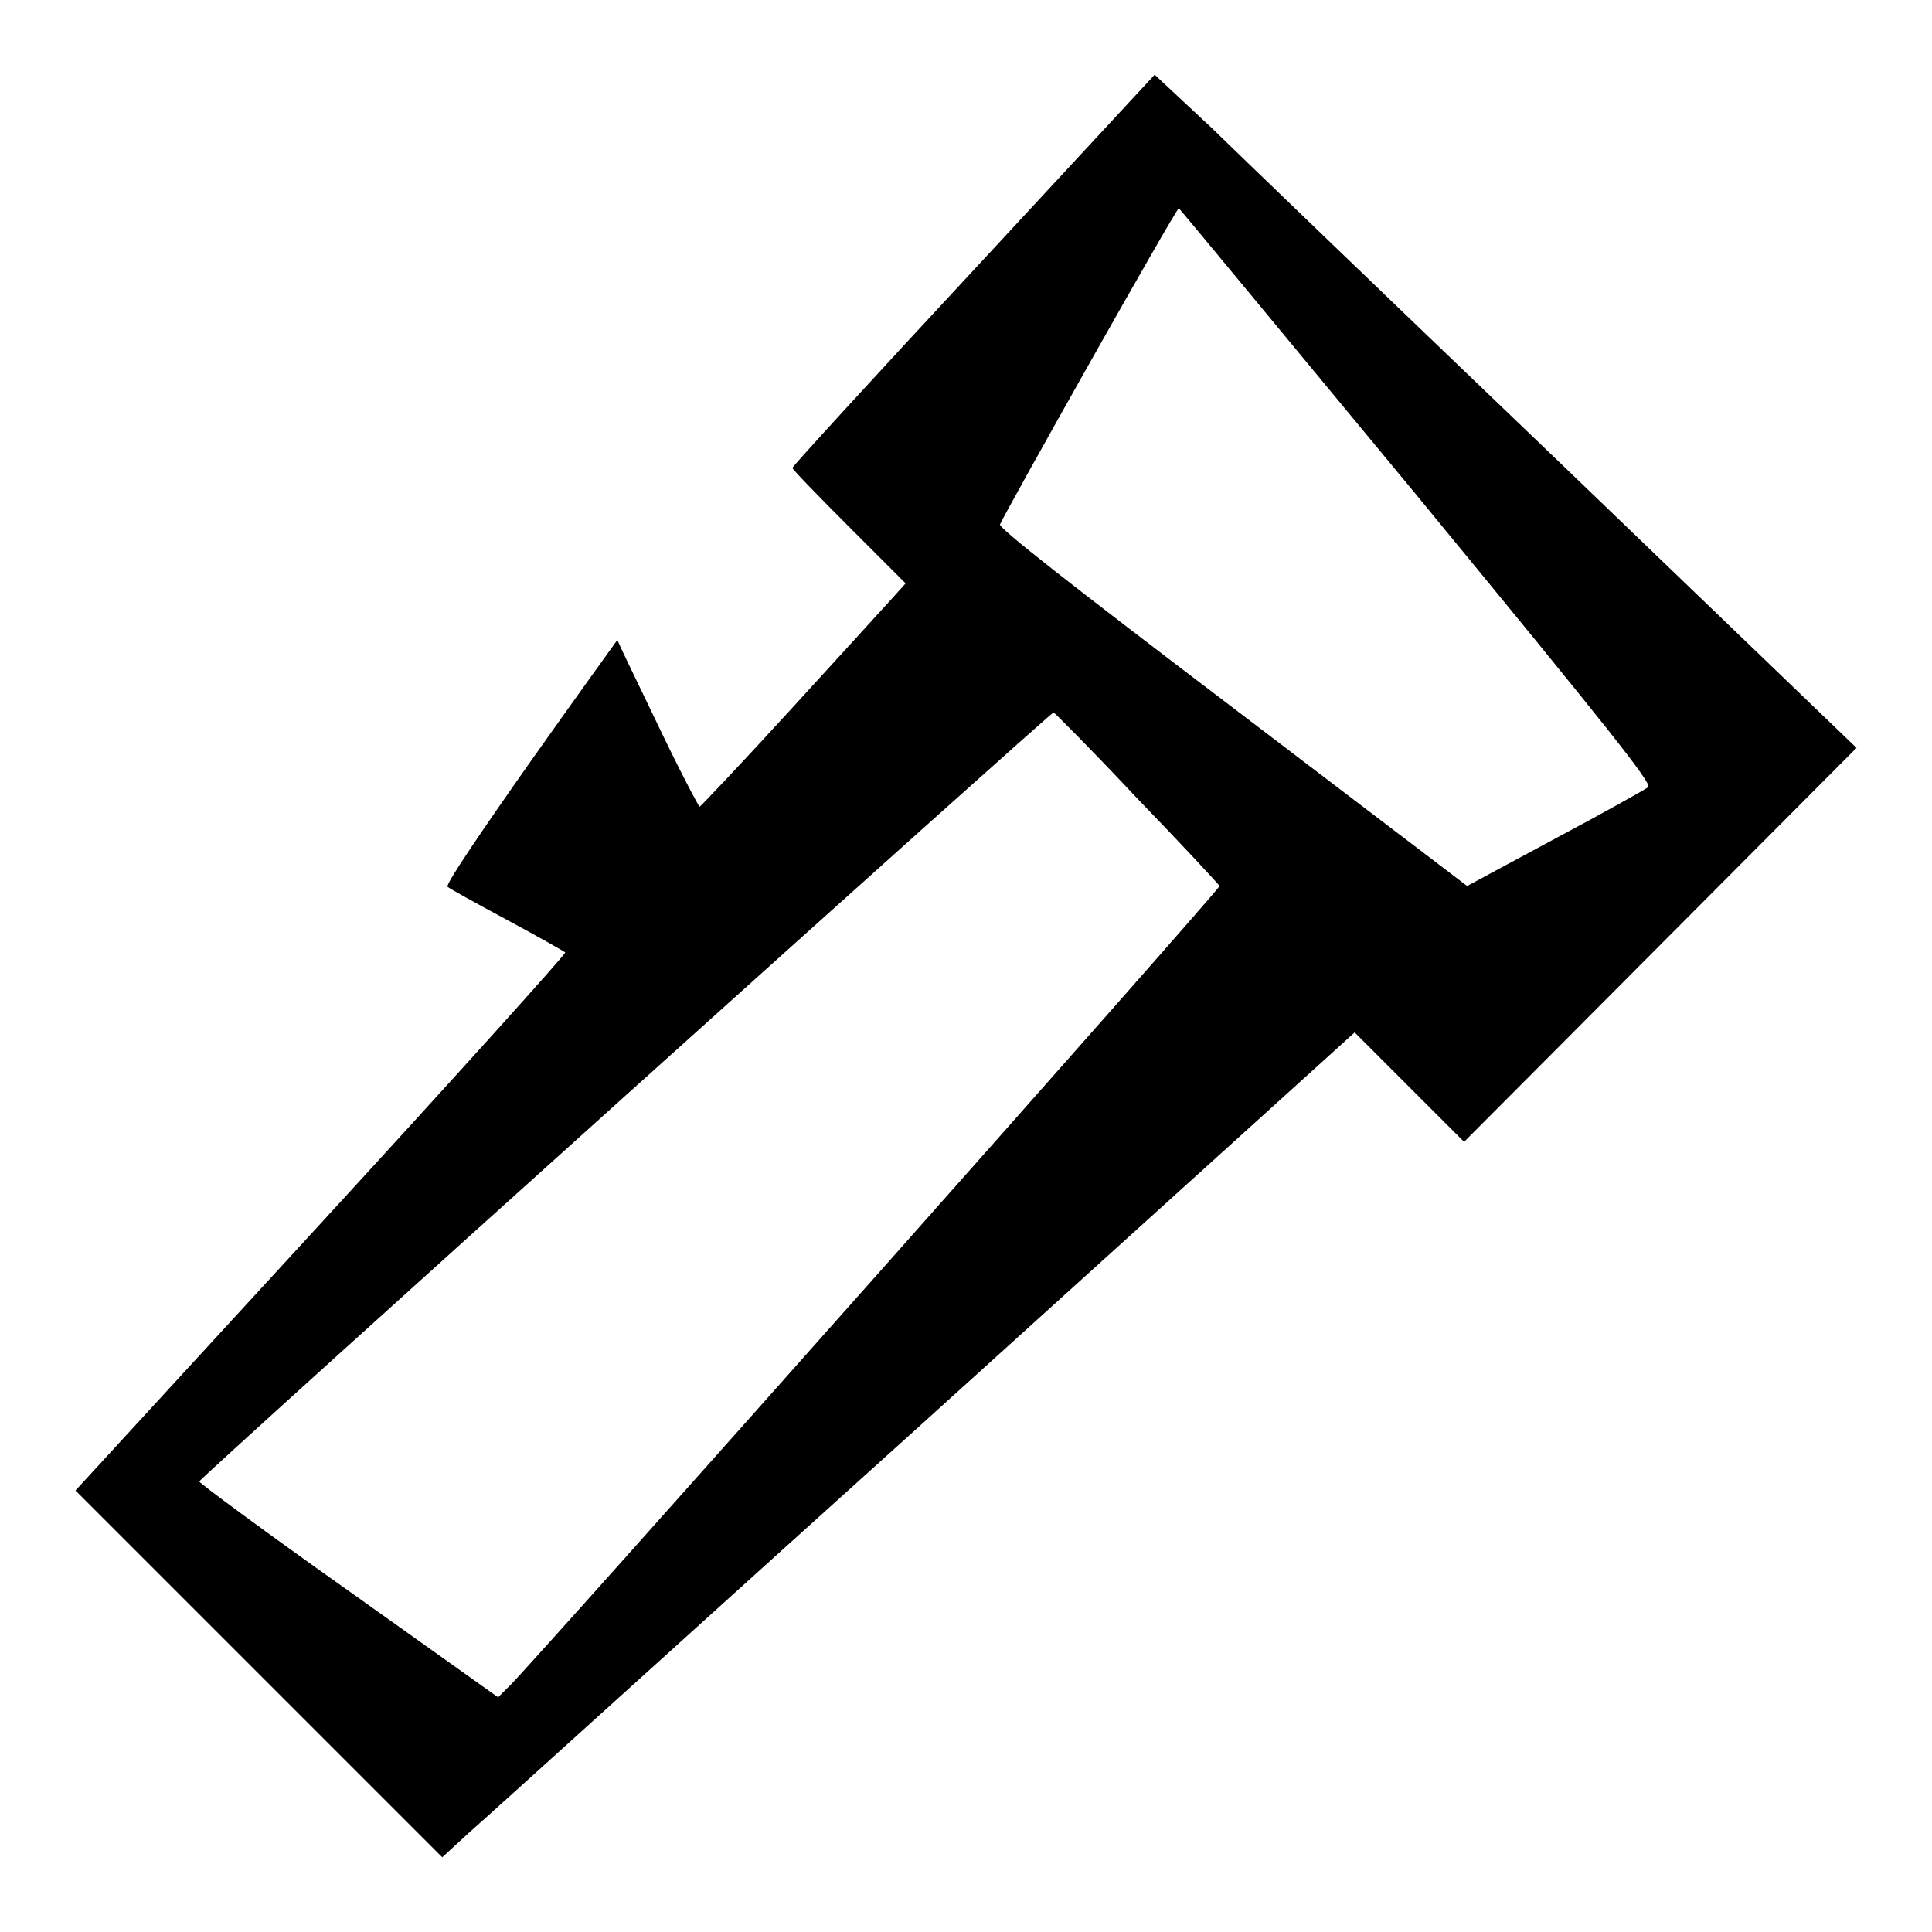 <?xml version="1.0" encoding="utf-8"?>
<!-- Svg Vector Icons : http://www.onlinewebfonts.com/icon -->
<!DOCTYPE svg PUBLIC "-//W3C//DTD SVG 1.1//EN" "http://www.w3.org/Graphics/SVG/1.1/DTD/svg11.dtd">
<svg version="1.1" xmlns="http://www.w3.org/2000/svg" xmlns:xlink="http://www.w3.org/1999/xlink" x="0px" y="0px" viewBox="0 0 256 256" enable-background="new 0 0 256 256" xml:space="preserve">
<g><g><g><path fill="#000000" d="M129,35.8c-13.2,14.2-24,26-24,26.2c0,0.2,3.4,3.7,7.5,7.8l7.5,7.5l-1.8,2c-1,1.1-7.1,7.8-13.5,14.8c-6.5,7.1-11.9,12.8-12,12.8s-2.7-4.9-5.6-11c-2.9-6-5.3-11-5.3-11.1c0,0-5.2,7.2-11.5,16.1c-6.4,9.1-11.3,16.3-11,16.6c0.2,0.2,3.8,2.2,7.9,4.4c4.1,2.2,7.6,4.2,7.7,4.3c0.1,0.2-14.4,16.3-32.3,35.8L10,197.5l24.3,24.3l24.3,24.3l3.7-3.4c2.1-1.8,29.2-26.4,60.5-54.6l56.7-51.3l7.2,7.2l7.3,7.3l26-26.1l26-26.1l-39-37.5c-21.5-20.6-42.4-40.7-46.5-44.7L153,9.9L129,35.8z M187.7,65.6c25.9,31.5,31.2,38.2,30.7,38.7c-0.4,0.3-5.9,3.4-12.3,6.8l-11.7,6.3l-31-23.6c-22-16.7-31-23.8-30.9-24.3c0.5-1.3,23.4-42,23.7-41.9C156.2,27.5,170.4,44.7,187.7,65.6z M150.6,105.7c6,6.2,10.9,11.5,11,11.7c0.1,0.4-90.2,102.1-93.9,105.8l-1.7,1.7l-19.8-14.1c-10.9-7.7-19.8-14.3-19.8-14.5c0-0.4,112.7-101.8,113.2-101.9C139.7,94.4,144.7,99.4,150.6,105.7z"/></g></g></g>
</svg>